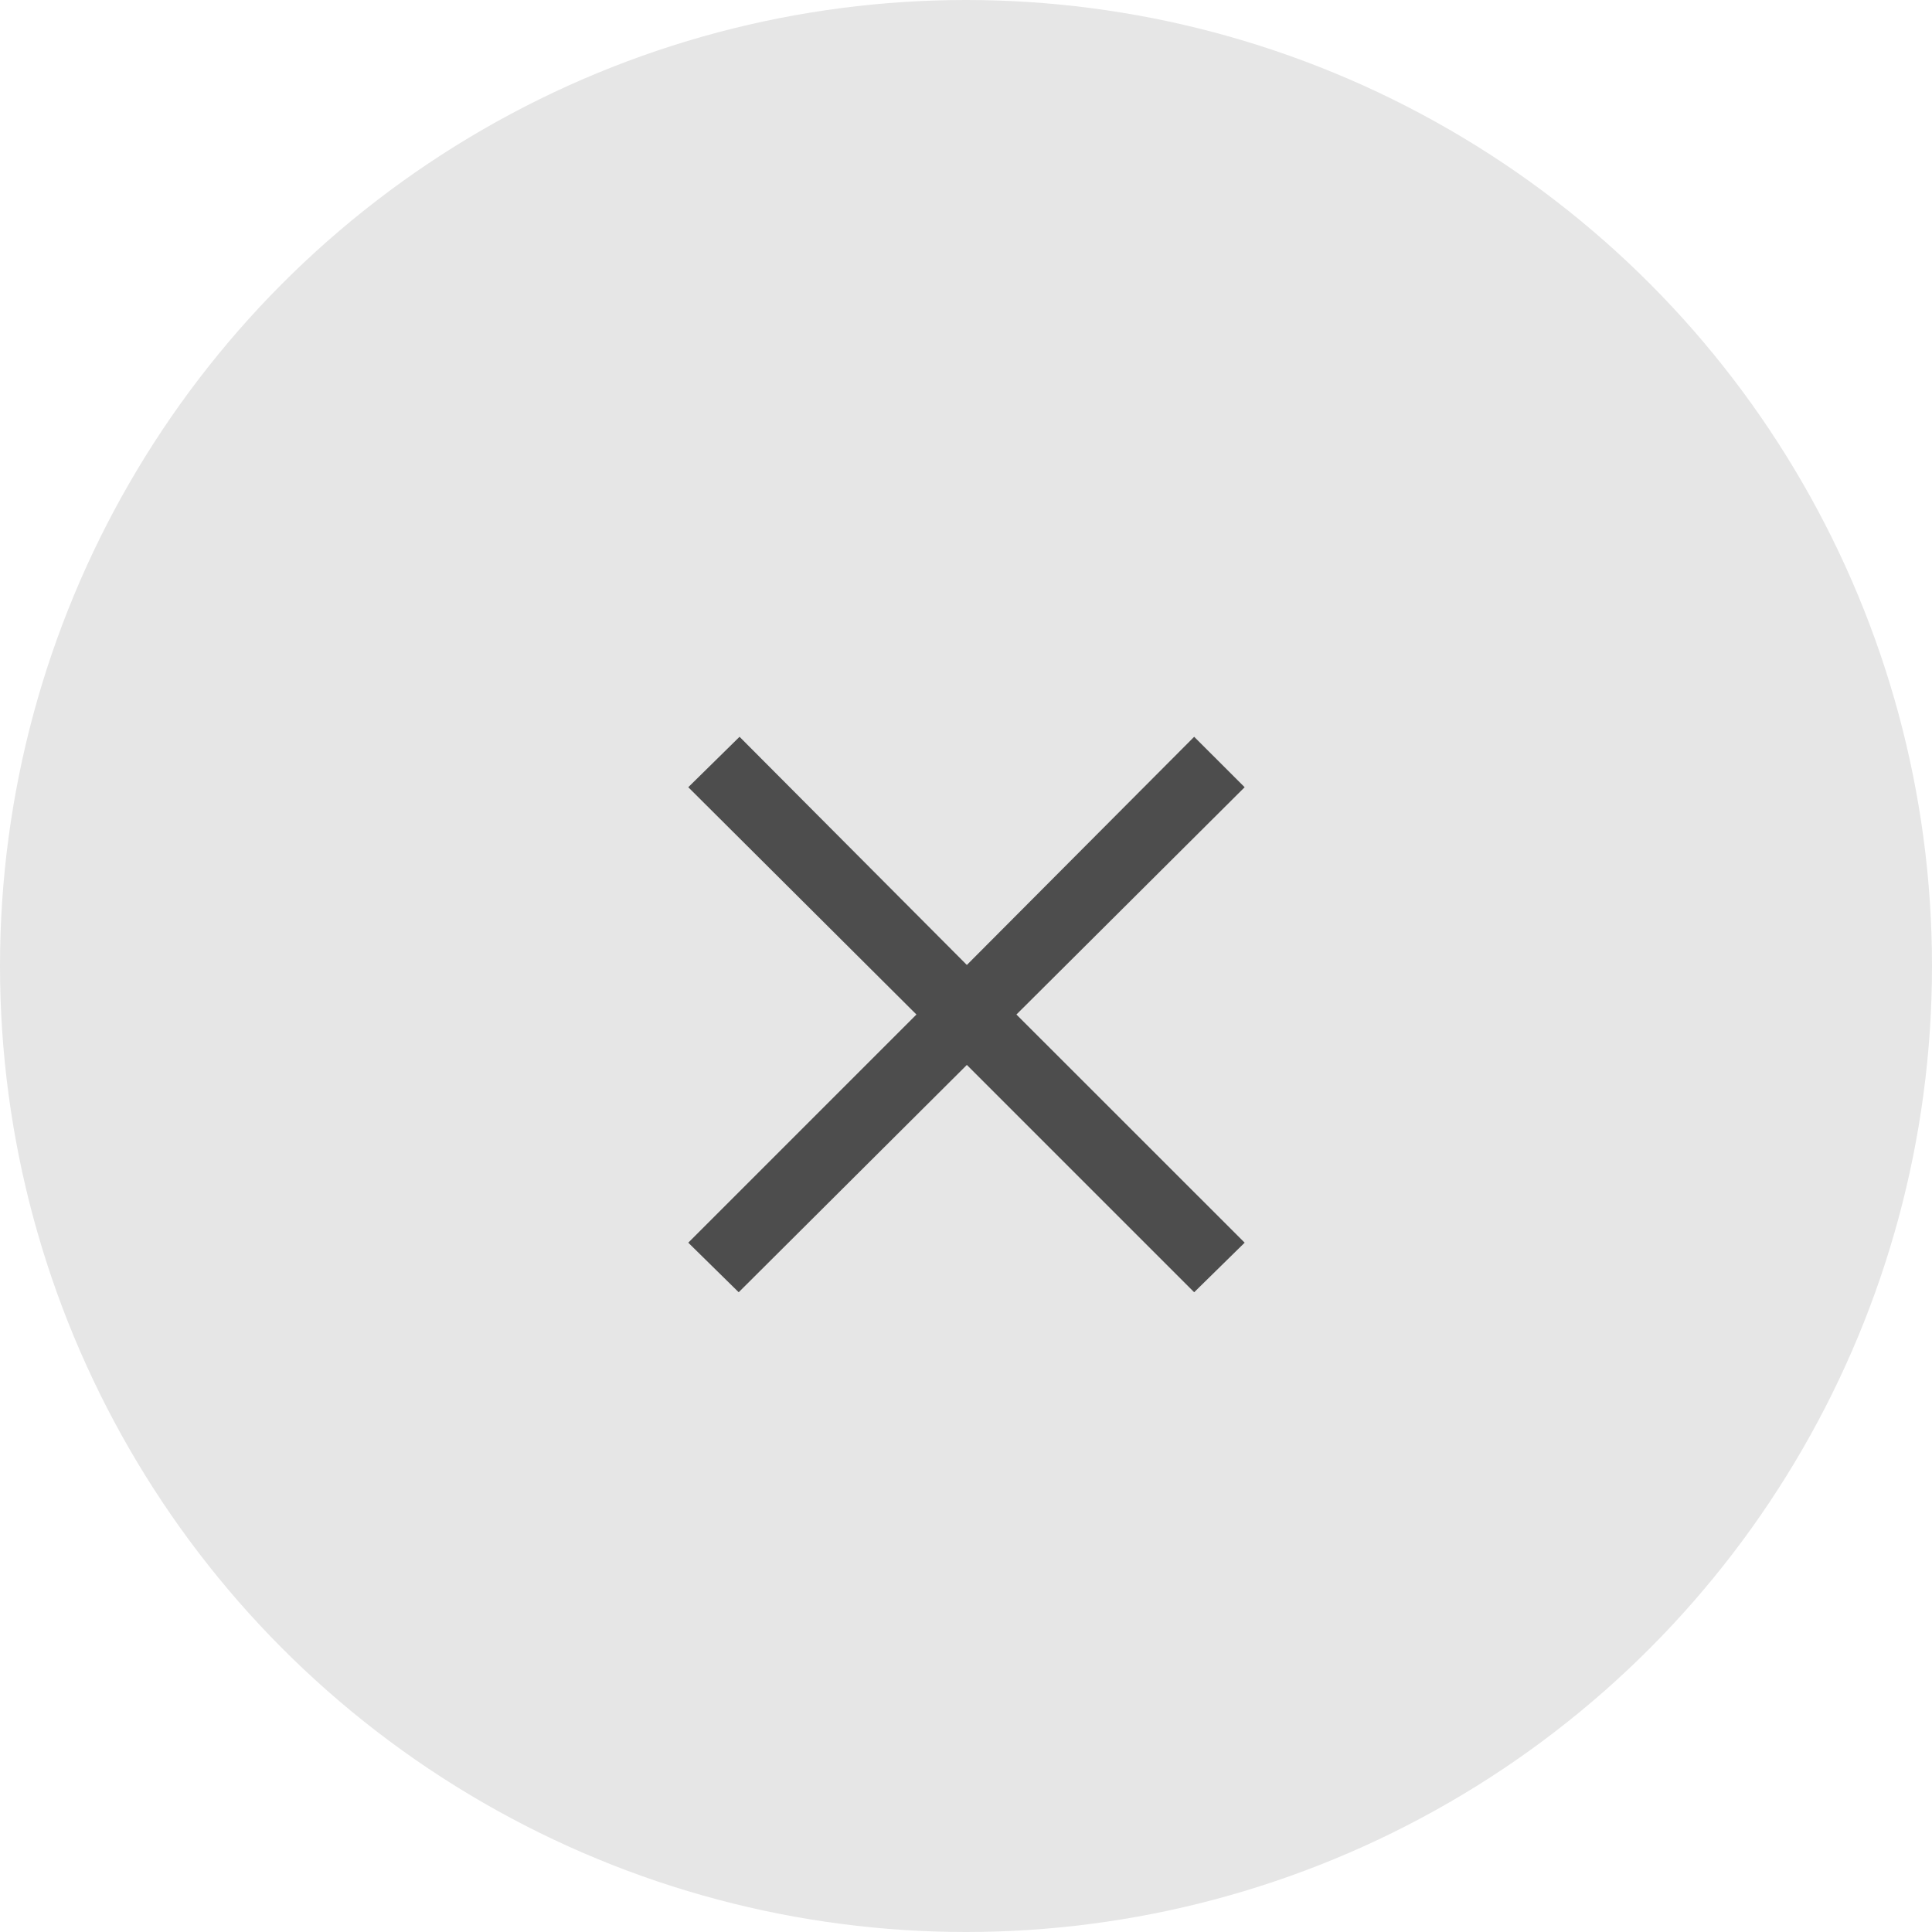 <svg xmlns="http://www.w3.org/2000/svg" width="52" height="52" viewBox="0 0 52 52"><g transform="translate(-1868 -5057)"><circle cx="26" cy="26" r="26" transform="translate(1868 5057)" fill="#e6e6e6"/><path d="M7.5-2.553,1.357-8.694,7.5-14.812,6.141-16.169.023-10.028l-6.118-6.141-1.38,1.357,6.141,6.118L-7.475-2.553l1.357,1.334L.023-7.337,6.141-1.219Z" transform="translate(1894 5093)" fill="#4d4d4d"/></g></svg>